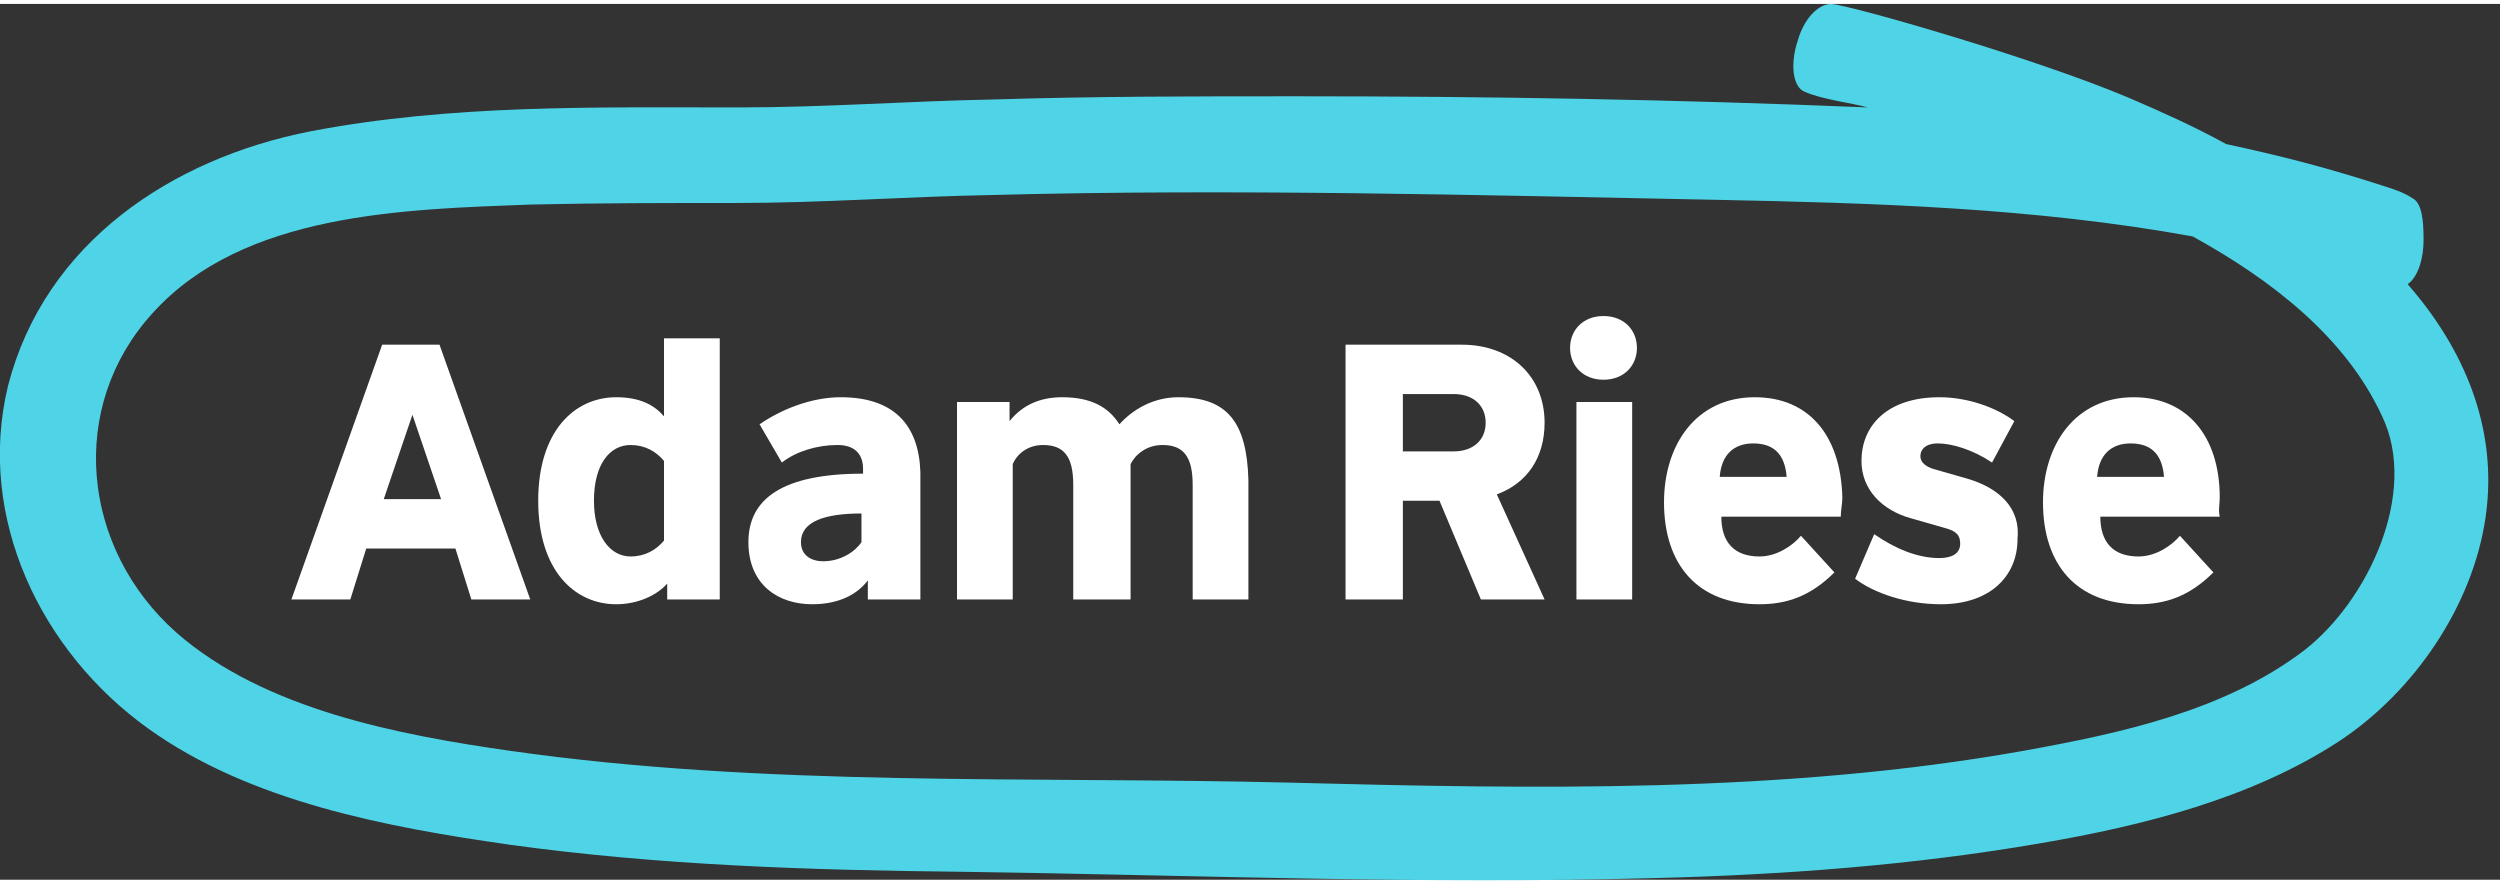<svg width="679" height="240" viewBox="0 0 157 55" version="1.1" xmlns="http://www.w3.org/2000/svg" 
    xmlns:xlink="http://www.w3.org/1999/xlink" xml:space="preserve"
    style="fill-rule:evenodd;clip-rule:evenodd;stroke-linejoin:round;stroke-miterlimit:2;">
    <rect x="0" y="0" width="157" height="55" fill="#333333" stroke="none"/>
    <g>
        <g>
            <g>
                <path d="M24,21.4L18.3,37.4L22,37.4L23,34.2L28.6,34.2L29.6,37.4L33.3,37.4L27.6,21.4L24,21.4ZM24.1,31.1L25.9,25.8L27.7,31.1L24.1,31.1Z" style="fill:white;fill-rule:nonzero;"/>
                <path d="M41.7,21L41.7,25.9C41.1,25.2 40.2,24.7 38.7,24.7C36.1,24.7 33.8,26.8 33.8,31.2C33.8,35.6 36.1,37.7 38.7,37.7C40.1,37.7 41.3,37.1 41.9,36.4L41.9,37.4L45.2,37.4L45.2,21L41.7,21ZM41.7,33.7C41.2,34.3 40.5,34.7 39.6,34.7C38.3,34.7 37.3,33.4 37.3,31.2C37.3,28.9 38.3,27.7 39.6,27.7C40.5,27.7 41.2,28.1 41.7,28.7L41.7,33.7Z" style="fill:white;fill-rule:nonzero;"/>
                <path d="M52.8,24.7C50.9,24.7 49,25.5 47.7,26.4L49.1,28.8C50,28.1 51.3,27.7 52.6,27.7C53.6,27.7 54.2,28.2 54.2,29.2L54.2,29.5C49.1,29.5 47,31.1 47,33.8C47,36.5 48.9,37.7 51,37.7C52.8,37.7 53.9,37 54.5,36.2L54.5,37.4L57.8,37.4L57.8,29.4C57.7,26.4 56.1,24.7 52.8,24.7ZM54.1,33.8C53.7,34.4 52.8,35 51.7,35C50.9,35 50.3,34.6 50.3,33.8C50.3,32.5 51.8,32 54.1,32L54.1,33.8Z" style="fill:white;fill-rule:nonzero;"/>
                <path d="M74,24.7C72.4,24.7 71.1,25.5 70.3,26.4C69.6,25.3 68.5,24.7 66.7,24.7C65.3,24.7 64.2,25.2 63.4,26.2L63.4,25L60.1,25L60.1,37.4L63.6,37.4L63.6,28.9C63.9,28.2 64.6,27.7 65.5,27.7C66.8,27.7 67.4,28.4 67.4,30.2L67.4,37.4L71,37.4L71,28.9C71.3,28.3 72,27.7 73,27.7C74.3,27.7 74.9,28.4 74.9,30.2L74.9,37.4L78.4,37.4L78.4,29.9C78.3,26.3 77.1,24.7 74,24.7Z" style="fill:white;fill-rule:nonzero;"/>
                <path d="M97,26.3C97,23.4 94.9,21.4 91.8,21.4L84.5,21.4L84.5,37.4L88.1,37.4L88.1,31.2L90.4,31.2L93,37.4L97,37.4L94,30.8C95.9,30.1 97,28.5 97,26.3ZM91.3,28.1L88.1,28.1L88.1,24.5L91.3,24.5C92.5,24.5 93.3,25.2 93.3,26.3C93.3,27.4 92.5,28.1 91.3,28.1Z" style="fill:white;fill-rule:nonzero;"/>
                <path d="M100.7,19.6C99.4,19.6 98.6,20.5 98.6,21.6C98.6,22.7 99.4,23.6 100.7,23.6C102,23.6 102.8,22.7 102.8,21.6C102.8,20.5 102,19.6 100.7,19.6Z" style="fill:white;fill-rule:nonzero;"/>
                <rect x="99" y="25" width="3.5" height="12.4" style="fill:white;"/>
                <path d="M110.2,24.7C106.5,24.7 104.5,27.7 104.5,31.3C104.5,35.2 106.6,37.7 110.5,37.7C112.2,37.7 113.7,37.2 115.2,35.7L113.1,33.4C112.6,34 111.6,34.7 110.5,34.7C108.9,34.7 108.1,33.8 108.1,32.2L115.6,32.2C115.6,31.8 115.7,31.4 115.7,31C115.6,27.1 113.6,24.7 110.2,24.7ZM108,29.7C108.1,28.3 108.9,27.6 110.1,27.6C111.5,27.6 112.1,28.4 112.2,29.7L108,29.7Z" style="fill:white;fill-rule:nonzero;"/>
                <path d="M123.5,29.8L121.4,29.2C120.8,29 120.6,28.7 120.6,28.4C120.6,28 120.9,27.6 121.7,27.6C122.6,27.6 123.9,28 125.1,28.8L126.5,26.2C125.3,25.3 123.5,24.7 121.8,24.7C118.5,24.7 116.9,26.5 116.9,28.7C116.9,30.5 118.2,31.8 120,32.3L122.1,32.9C122.9,33.1 123.1,33.4 123.1,33.9C123.1,34.5 122.6,34.8 121.8,34.8C120.4,34.8 119,34.2 117.7,33.3L116.5,36.1C117.7,37 119.7,37.7 121.9,37.7C124.9,37.7 126.7,36 126.7,33.6C126.9,31.7 125.6,30.4 123.5,29.8Z" style="fill:white;fill-rule:nonzero;"/>
                <path d="M139.4,31C139.4,27.1 137.3,24.7 134,24.7C130.3,24.7 128.3,27.7 128.3,31.3C128.3,35.2 130.4,37.7 134.3,37.7C136,37.7 137.5,37.2 139,35.7L136.9,33.4C136.4,34 135.4,34.7 134.3,34.7C132.7,34.7 131.9,33.8 131.9,32.2L139.4,32.2C139.3,31.8 139.4,31.4 139.4,31ZM131.7,29.7C131.8,28.3 132.6,27.6 133.8,27.6C135.2,27.6 135.8,28.4 135.9,29.7L131.7,29.7Z" style="fill:white;fill-rule:nonzero;"/>
            </g>
            <path d="M151.2,17.6C151.8,17.2 152.2,16.1 152.2,14.8C152.2,13.6 152.1,12.5 151.5,12.2C150.9,11.8 150.2,11.6 149.9,11.5C146.2,10.3 143.5,9.6 139.8,8.8C137.8,7.7 135.8,6.8 133.7,5.9C127.8,3.4 116.3,0.1 115,0C114.2,0 113.3,0.9 112.9,2.3C112.4,3.8 112.6,5.2 113.3,5.5C114.4,6 116.2,6.2 117.3,6.5C105.3,6 93.4,5.8 81.5,5.8C75.1,5.8 68.8,5.8 62.4,6C57.1,6.1 51.8,6.5 46.4,6.5C37.4,6.5 28.4,6.3 19.5,8C10.8,9.7 2.8,15 0.5,24C-1.5,32.3 2.6,40.7 9.3,45.5C15.7,50.1 24.3,51.7 32,52.8C41.4,54.1 50.9,54.4 60.3,54.5C74.8,54.7 89.3,55.3 103.8,54.9C111.9,54.7 120.1,54.1 128.2,52.7C134.6,51.6 141.4,49.9 146.9,46.3C151.6,43.2 155.3,37.8 156.1,32.2C156.9,26.6 154.7,21.6 151.2,17.6ZM144.7,40.6C139.7,44.4 133.2,45.8 127.1,46.9C112,49.6 96.2,49.3 80.9,48.9C64.6,48.5 48.1,49.2 32,46.9C25,45.9 16.6,44.3 11.1,39.5C5.1,34.2 4.2,25.3 9.6,19.4C15.3,13.1 25.4,12.9 33.3,12.6C37.6,12.5 42,12.5 46.3,12.5C51.6,12.5 56.9,12.1 62.3,12C77.4,11.6 92.6,12 107.7,12.3C117.7,12.5 127.8,12.8 137.7,14.6C142.6,17.3 147.3,20.9 149.6,25.9C151.9,30.7 148.7,37.5 144.7,40.6Z" style="fill:rgb(79,212,231);fill-rule:nonzero;"/>
        </g>
    </g>
</svg>